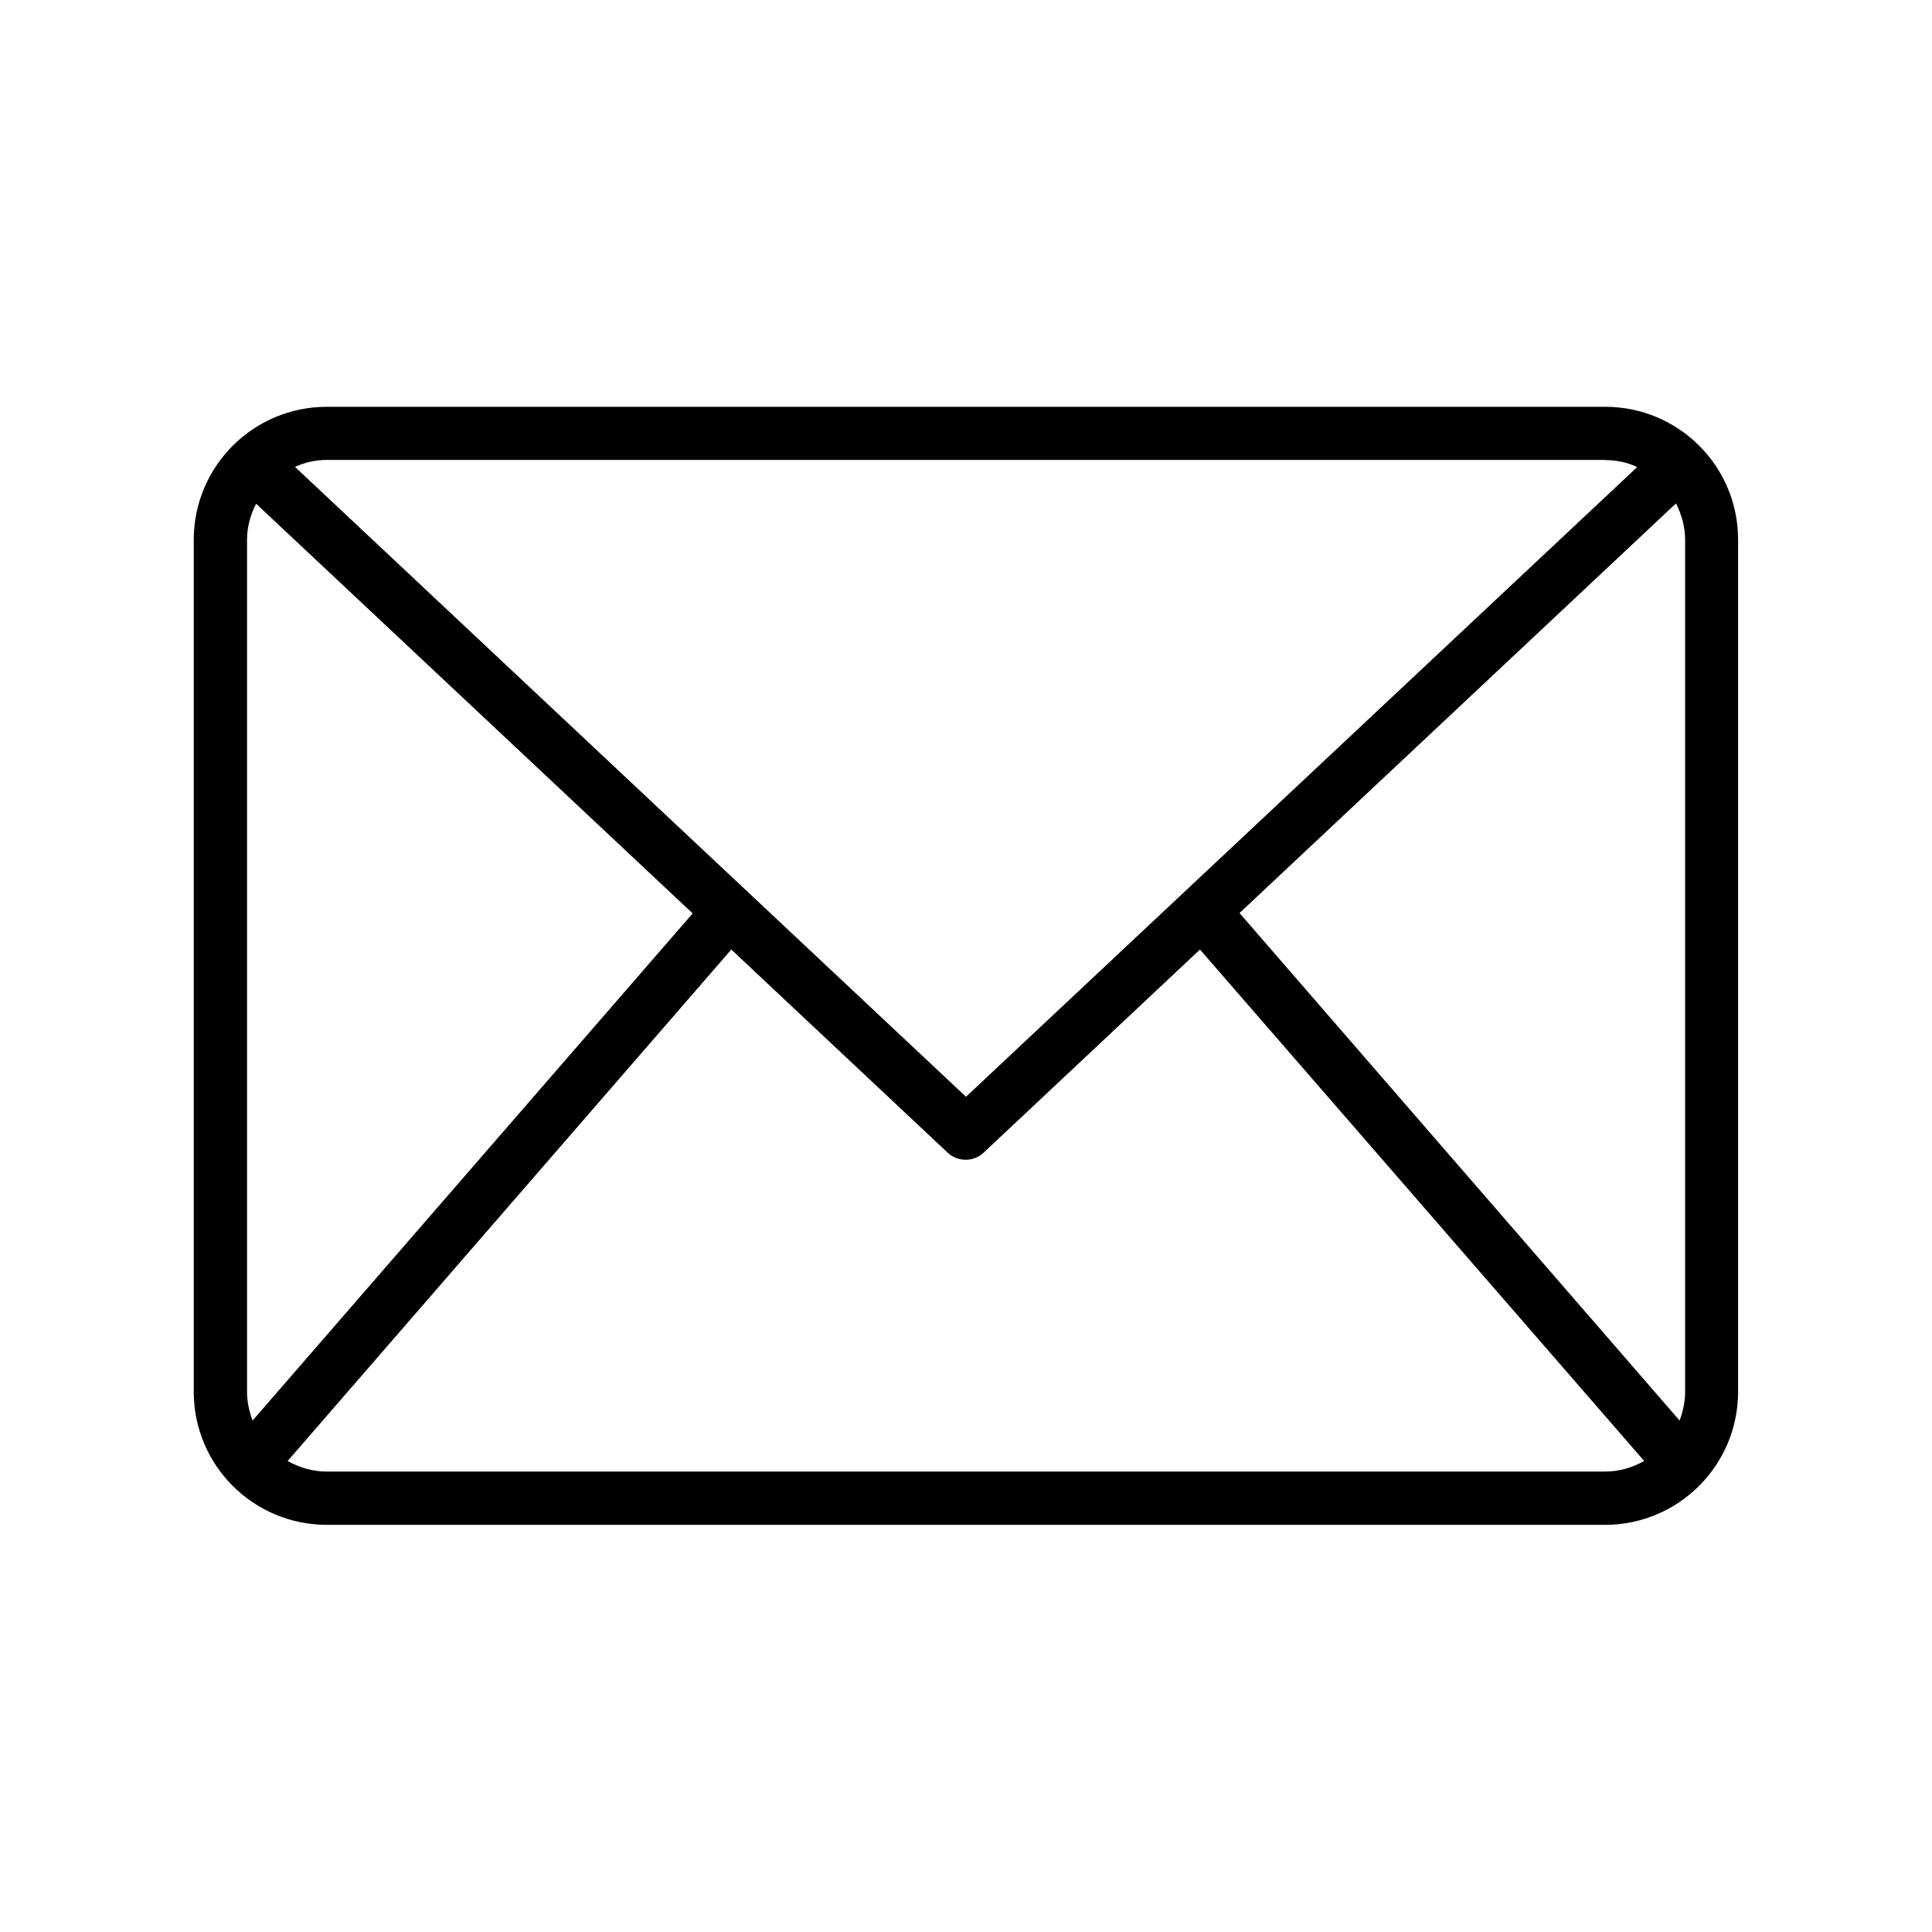 <?xml version="1.0" encoding="utf-8"?>
<!-- Generator: Adobe Illustrator 29.8.1, SVG Export Plug-In . SVG Version: 9.03 Build 0)  -->
<svg version="1.0" id="Warstwa_1" xmlns="http://www.w3.org/2000/svg" xmlns:xlink="http://www.w3.org/1999/xlink" x="0px" y="0px"
	 viewBox="0 0 1080 1080" style="enable-background:new 0 0 1080 1080;" xml:space="preserve">
<style type="text/css">
	.st0{clip-path:url(#SVGID_00000023959463308946334860000003316522660868376495_);}
</style>
<g>
	<defs>
		<rect id="SVGID_1_" x="108" y="227.4" width="864" height="625"/>
	</defs>
	<clipPath id="SVGID_00000181777301426240865580000004571392562602553512_">
		<use xlink:href="#SVGID_1_"  style="overflow:visible;"/>
	</clipPath>
	<g style="clip-path:url(#SVGID_00000181777301426240865580000004571392562602553512_);">
		<path d="M897.3,227.4H182.7c-41.1,0-74.4,33.3-74.4,74.4V778c0,41.1,33.3,74.4,74.4,74.4h714.5c41.1,0,74.4-33.3,74.4-74.4V301.8
			C971.7,260.7,938.4,227.4,897.3,227.4z M692.9,510.4l244-229c3.1,6.2,5.1,13.1,5.1,20.4V778c0,5.7-1.2,11-3.1,16.1L692.9,510.4z
			 M897.3,257.2c6.4,0,12.5,1.3,17.9,3.9L540,613.1L164.9,261c5.4-2.5,11.5-3.9,17.9-3.9H897.3z M141.2,794.1
			c-1.9-5.1-3.1-10.4-3.1-16.1V301.8c0-7.3,1.9-14.1,5.1-20.2l244,229L141.2,794.1z M182.7,822.6c-8,0-15.3-2.2-21.9-5.9l248-285.9
			l120.9,113.5c2.8,2.7,6.5,4,10.1,4c3.6,0,7.3-1.3,10.1-4l120.9-113.5l248.3,285.9c-6.6,3.7-13.8,5.9-21.9,5.9H182.7z"/>
	</g>
</g>
</svg>
